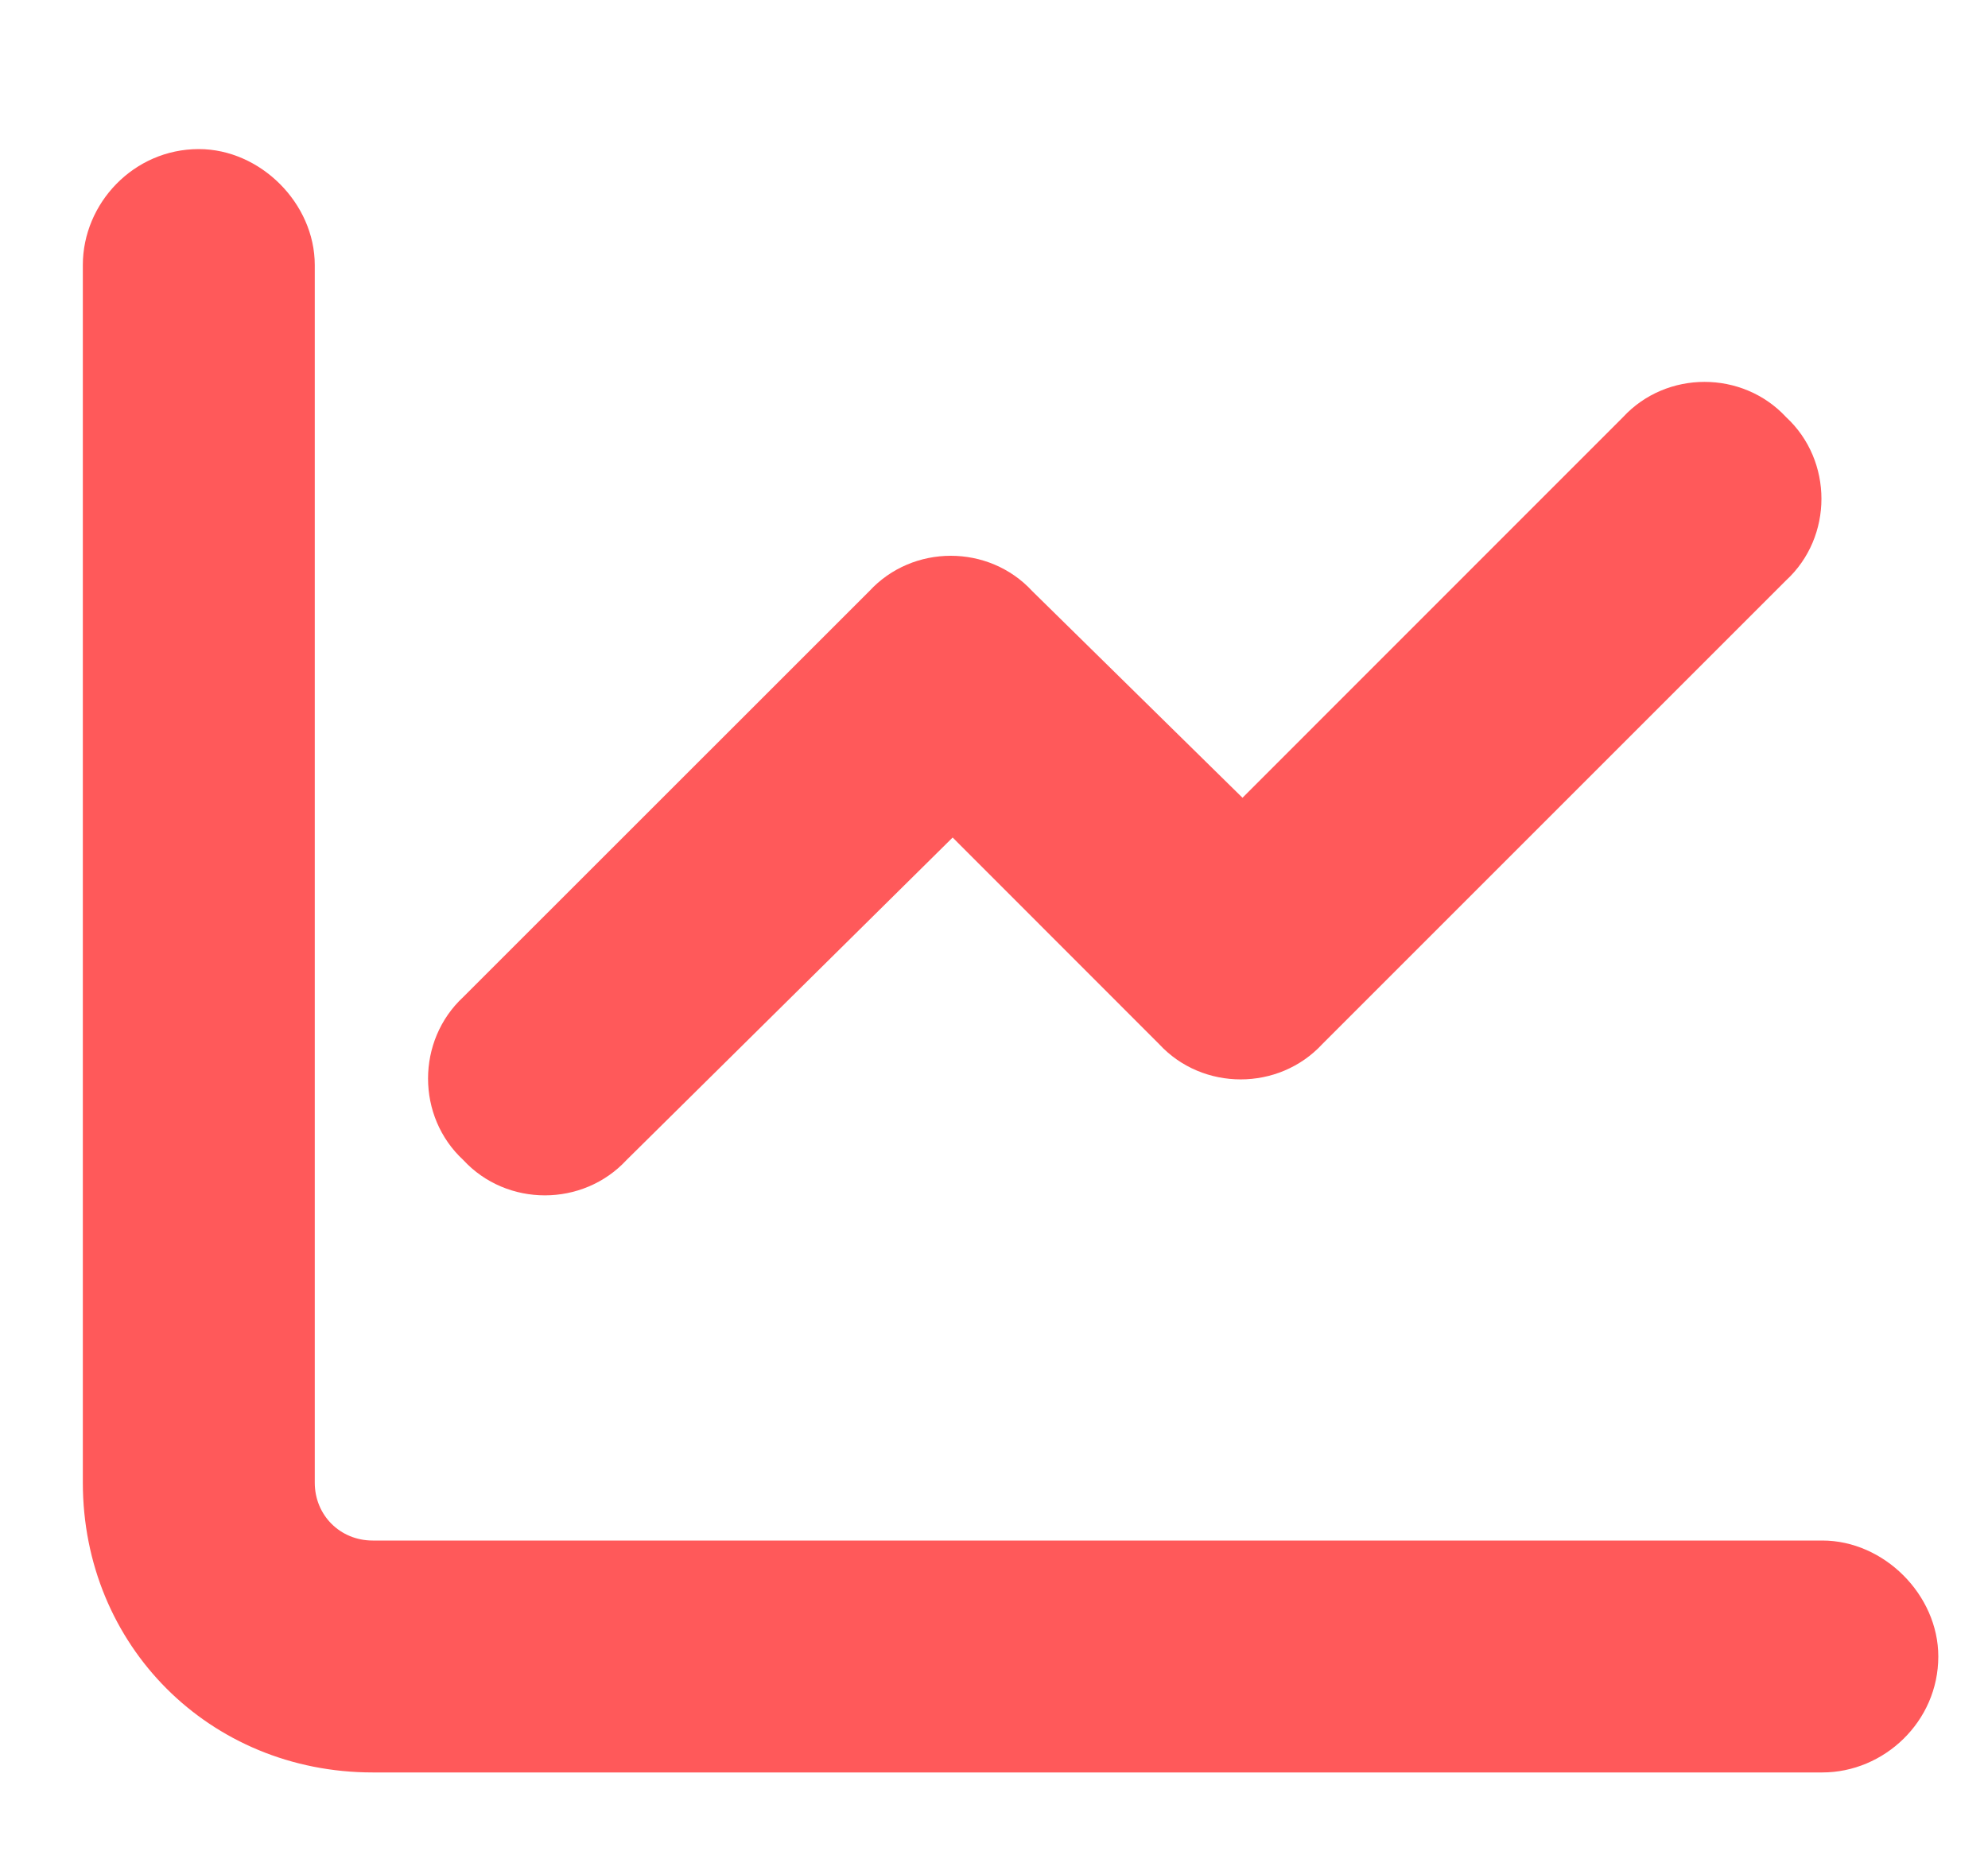 <svg width="15" height="14" viewBox="0 0 15 14" fill="none" xmlns="http://www.w3.org/2000/svg">
<g clip-path="url(#clip0_56_4081)">
<path d="M2.375 11.188C2.375 11.434 2.566 11.625 2.812 11.625H13.75C14.215 11.625 14.625 12.035 14.625 12.5C14.625 12.992 14.215 13.375 13.75 13.375H2.812C1.582 13.375 0.625 12.418 0.625 11.188V2C0.625 1.535 1.008 1.125 1.5 1.125C1.965 1.125 2.375 1.535 2.375 2V11.188ZM9.977 7.879C9.648 8.234 9.074 8.234 8.746 7.879L7.188 6.32L4.727 8.754C4.398 9.109 3.824 9.109 3.496 8.754C3.141 8.426 3.141 7.852 3.496 7.523L6.559 4.461C6.887 4.105 7.461 4.105 7.789 4.461L9.375 6.02L12.246 3.148C12.574 2.793 13.148 2.793 13.477 3.148C13.832 3.477 13.832 4.051 13.477 4.379L9.977 7.879Z" fill="#FF595A"/>
</g>
<defs>
<clipPath id="clip0_56_4081">
<rect width="15" height="13" fill="white" transform="translate(0 0.5)"/>
</clipPath>
</defs>
</svg>
